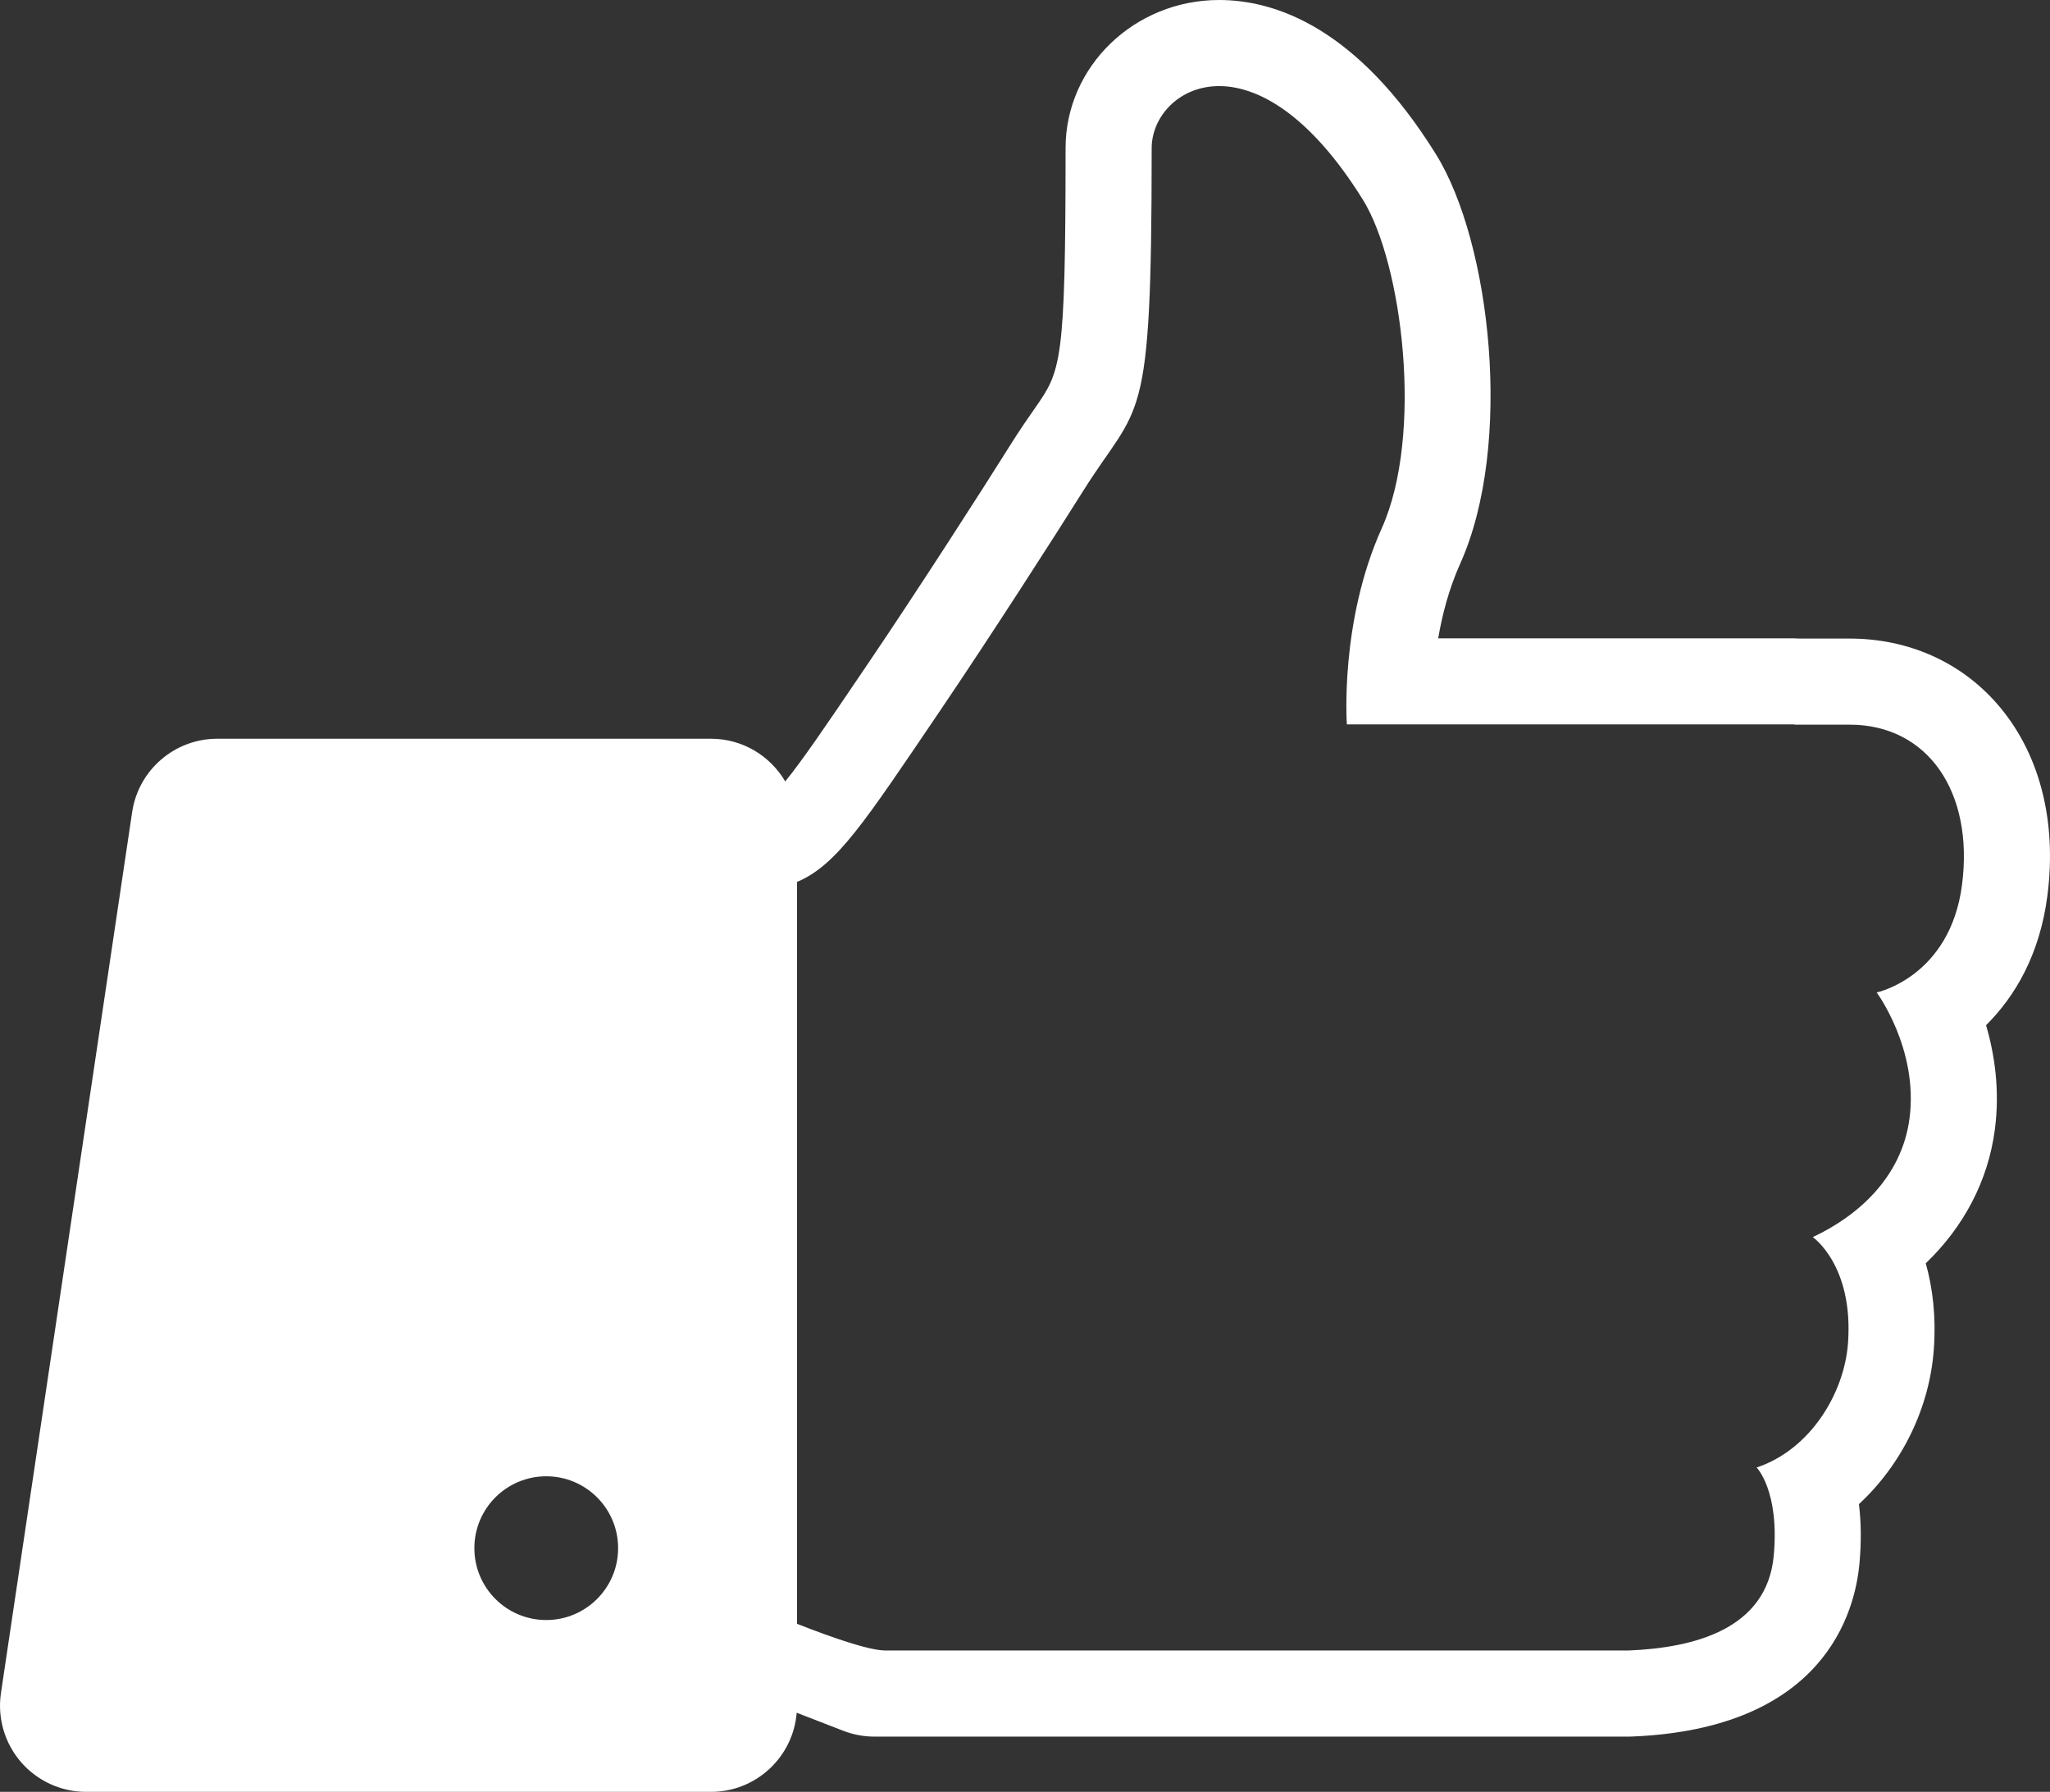 <!-- Generator: Adobe Illustrator 21.0.2, SVG Export Plug-In  -->
<svg version="1.1"
	 xmlns="http://www.w3.org/2000/svg" xmlns:xlink="http://www.w3.org/1999/xlink" xmlns:a="http://ns.adobe.com/AdobeSVGViewerExtensions/3.0/"
	 x="0px" y="0px" width="73.445px" height="64.186px" viewBox="0 0 73.445 64.186"
	 style="enable-background:new 0 0 73.445 64.186;" xml:space="preserve">
<rect x="0" y="0" width="73.445" height="64.186" fill="#333333" stroke="none"/>
<style type="text/css">
	.st0{fill:#FFFFFF;}
</style>
<defs>
</defs>
<path class="st0" d="M71.535,25.195c-1.316-1.497-3.188-2.321-5.271-2.321h-1.79c-0.076-0.006-0.152-0.009-0.223-0.009H51.526
	c0.144-0.844,0.386-1.78,0.787-2.671c1.919-4.265,1.095-11.51-0.866-14.666C48.608,0.959,45.655,0,43.678,0
	c-3.034,0-5.502,2.38-5.502,5.306c0,7.739-0.167,7.979-1.094,9.31c-0.249,0.357-0.559,0.802-0.911,1.365
	c-1.017,1.625-3.337,5.229-5.084,7.805l-0.387,0.571c-1.074,1.585-1.94,2.863-2.568,3.635c-0.535-0.914-1.525-1.53-2.661-1.53H7.785
	c-1.528,0-2.826,1.119-3.051,2.63l-4.7,31.555c-0.132,0.888,0.129,1.789,0.715,2.469c0.586,0.679,1.439,1.07,2.336,1.07h22.386
	c1.619,0,2.944-1.248,3.072-2.834L30.217,62c0.354,0.137,0.731,0.207,1.111,0.207h27.018c0.042,0,0.084-0.001,0.125-0.003
	c6.87-0.279,7.987-4.431,8.148-6.204c0.073-0.799,0.056-1.504-0.019-2.121c1.516-1.402,2.531-3.416,2.684-5.559
	c0.082-1.154-0.04-2.18-0.29-3.067c1.367-1.312,2.235-2.962,2.475-4.788c0.184-1.399-0.003-2.679-0.315-3.741
	c1.041-1.032,1.926-2.535,2.198-4.64C73.702,29.373,73.057,26.926,71.535,25.195z M19.57,58.031c-1.422,0-2.575-1.153-2.575-2.575
	c0-1.422,1.153-2.574,2.575-2.574s2.575,1.153,2.575,2.574C22.145,56.878,20.992,58.031,19.57,58.031z M70.294,31.689
	c-0.427,3.31-3.059,3.862-3.059,3.862s1.503,2.025,1.177,4.512c-0.278,2.117-1.864,3.503-3.466,4.251c0,0,1.462,1.006,1.263,3.787
	c-0.129,1.808-1.352,3.826-3.274,4.467c0,0,0.824,0.834,0.613,3.153c-0.242,2.661-2.894,3.307-5.201,3.401h-4.283h-0.511
	c0,0-21.243,0-21.832,0c-0.574,0-1.885-0.452-3.165-0.955V31.591c1.426-0.602,2.416-2.138,5.084-6.073
	c1.82-2.685,4.173-6.347,5.146-7.9c2.06-3.29,2.475-2.049,2.475-12.312c0-2.186,3.714-4.352,7.568,1.85
	c1.408,2.266,2.186,8.409,0.673,11.772c-1.514,3.363-1.248,7.021-1.248,7.021s12.299,0,15.999,0c0.021,0,0.038,0.006,0.058,0.009
	h1.954C69.074,25.958,70.721,28.379,70.294,31.689z"/>
</svg>